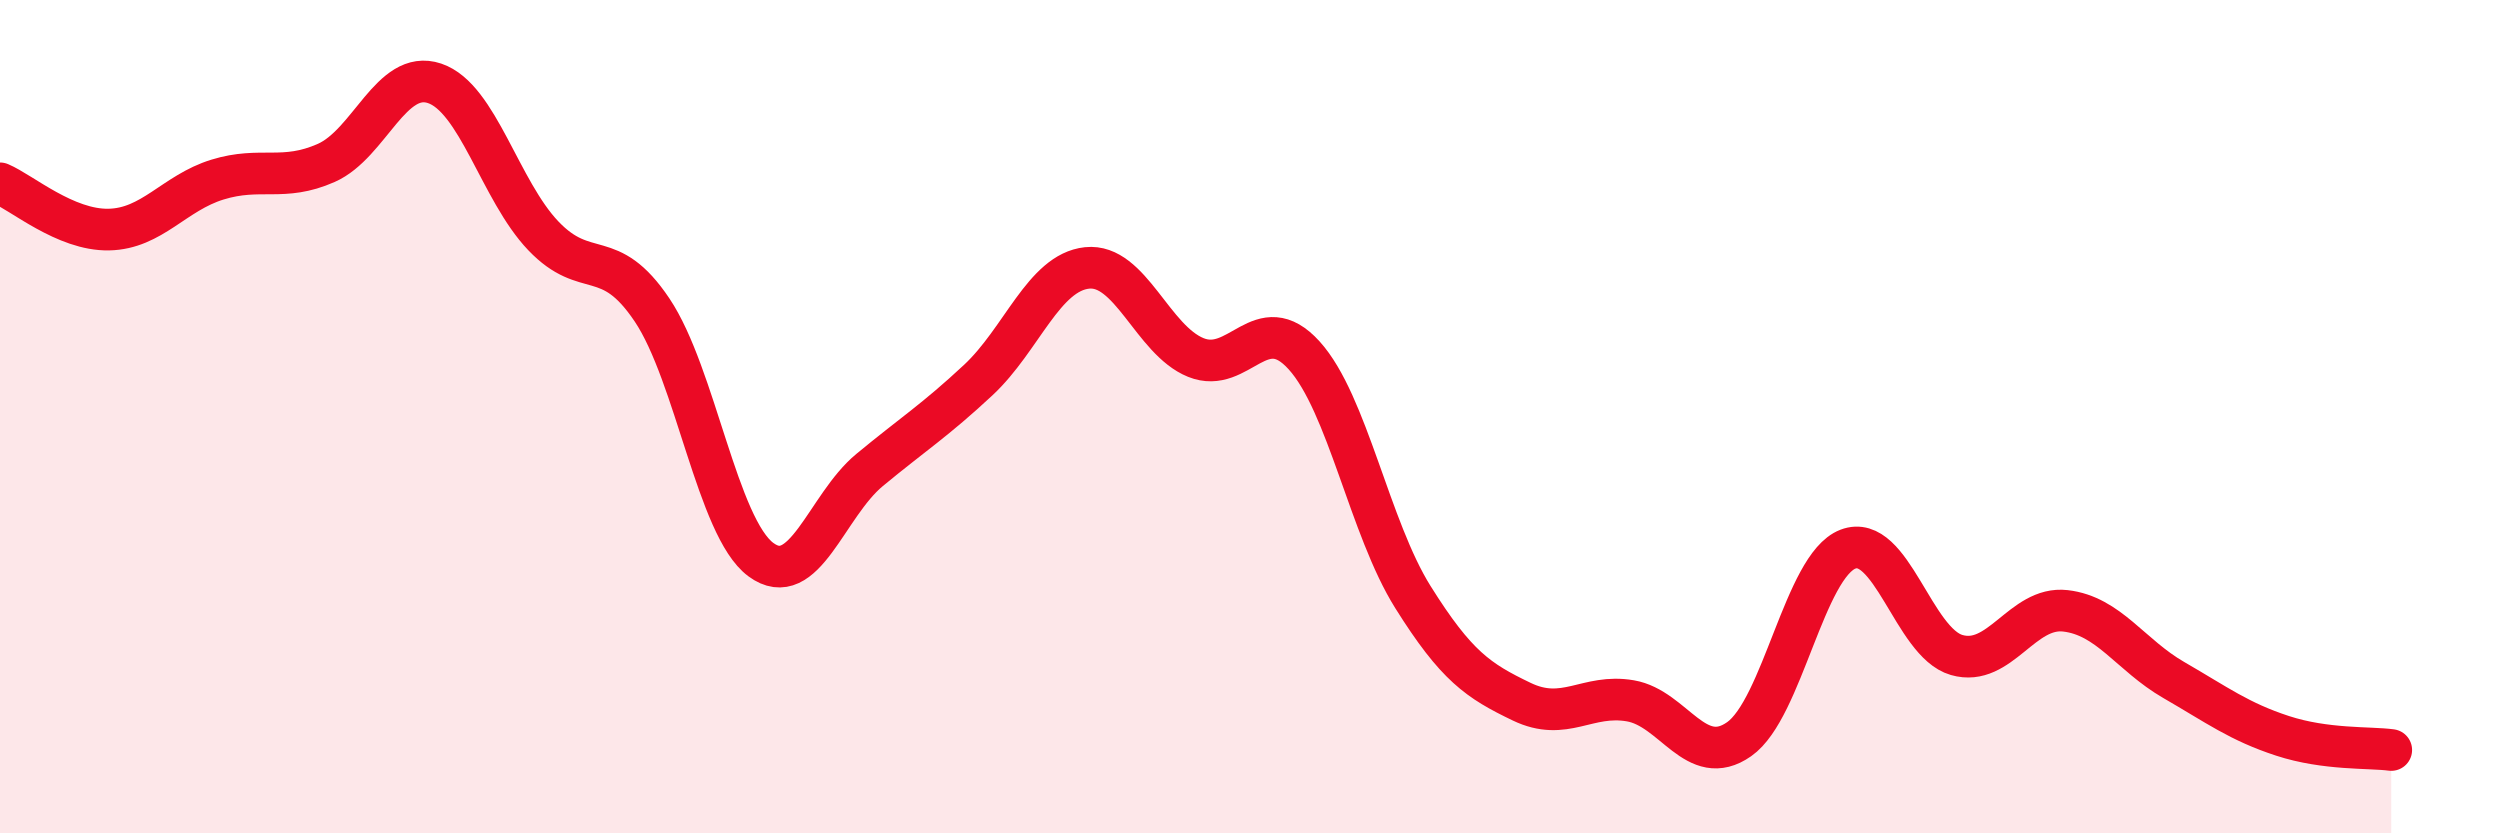 
    <svg width="60" height="20" viewBox="0 0 60 20" xmlns="http://www.w3.org/2000/svg">
      <path
        d="M 0,4.4 C 0.52,4.62 1.57,5.53 2.61,5.51 C 3.65,5.49 4.18,4.63 5.22,4.31 C 6.26,3.99 6.79,4.37 7.83,3.91 C 8.87,3.45 9.39,1.65 10.43,2 C 11.47,2.35 12,4.57 13.04,5.66 C 14.08,6.75 14.61,5.89 15.65,7.44 C 16.69,8.99 17.22,12.66 18.26,13.43 C 19.3,14.2 19.83,12.14 20.87,11.28 C 21.91,10.42 22.44,10.09 23.48,9.12 C 24.52,8.15 25.05,6.54 26.09,6.43 C 27.13,6.32 27.66,8.16 28.7,8.58 C 29.74,9 30.26,7.38 31.3,8.53 C 32.34,9.68 32.87,12.67 33.91,14.33 C 34.95,15.99 35.48,16.34 36.52,16.84 C 37.56,17.34 38.09,16.64 39.13,16.82 C 40.17,17 40.7,18.47 41.74,17.74 C 42.78,17.01 43.31,13.58 44.35,13.18 C 45.39,12.78 45.92,15.42 46.96,15.72 C 48,16.02 48.53,14.54 49.57,14.66 C 50.61,14.78 51.13,15.72 52.17,16.32 C 53.21,16.92 53.74,17.32 54.78,17.66 C 55.82,18 56.87,17.93 57.39,18L57.39 20L0 20Z"
        fill="#EB0A25"
        opacity="0.1"
        stroke-linecap="round"
        stroke-linejoin="round"
      />
      <path
        d="M 0,4.4 C 0.52,4.62 1.57,5.53 2.61,5.51 C 3.65,5.49 4.18,4.63 5.22,4.31 C 6.26,3.99 6.79,4.37 7.83,3.91 C 8.87,3.45 9.39,1.65 10.43,2 C 11.47,2.35 12,4.57 13.04,5.66 C 14.08,6.75 14.61,5.89 15.65,7.44 C 16.69,8.99 17.22,12.66 18.26,13.43 C 19.3,14.2 19.83,12.14 20.87,11.28 C 21.91,10.42 22.44,10.09 23.48,9.12 C 24.52,8.15 25.05,6.54 26.09,6.43 C 27.13,6.32 27.66,8.16 28.7,8.58 C 29.74,9 30.26,7.38 31.3,8.53 C 32.34,9.68 32.87,12.67 33.91,14.33 C 34.95,15.99 35.48,16.34 36.52,16.84 C 37.56,17.34 38.09,16.64 39.13,16.82 C 40.17,17 40.7,18.47 41.74,17.74 C 42.78,17.01 43.31,13.58 44.35,13.18 C 45.39,12.78 45.92,15.42 46.96,15.72 C 48,16.02 48.53,14.54 49.57,14.66 C 50.61,14.78 51.13,15.72 52.17,16.32 C 53.21,16.92 53.74,17.32 54.78,17.66 C 55.82,18 56.87,17.93 57.39,18"
        stroke="#EB0A25"
        stroke-width="1"
        fill="none"
        stroke-linecap="round"
        stroke-linejoin="round"
      />
    </svg>
  